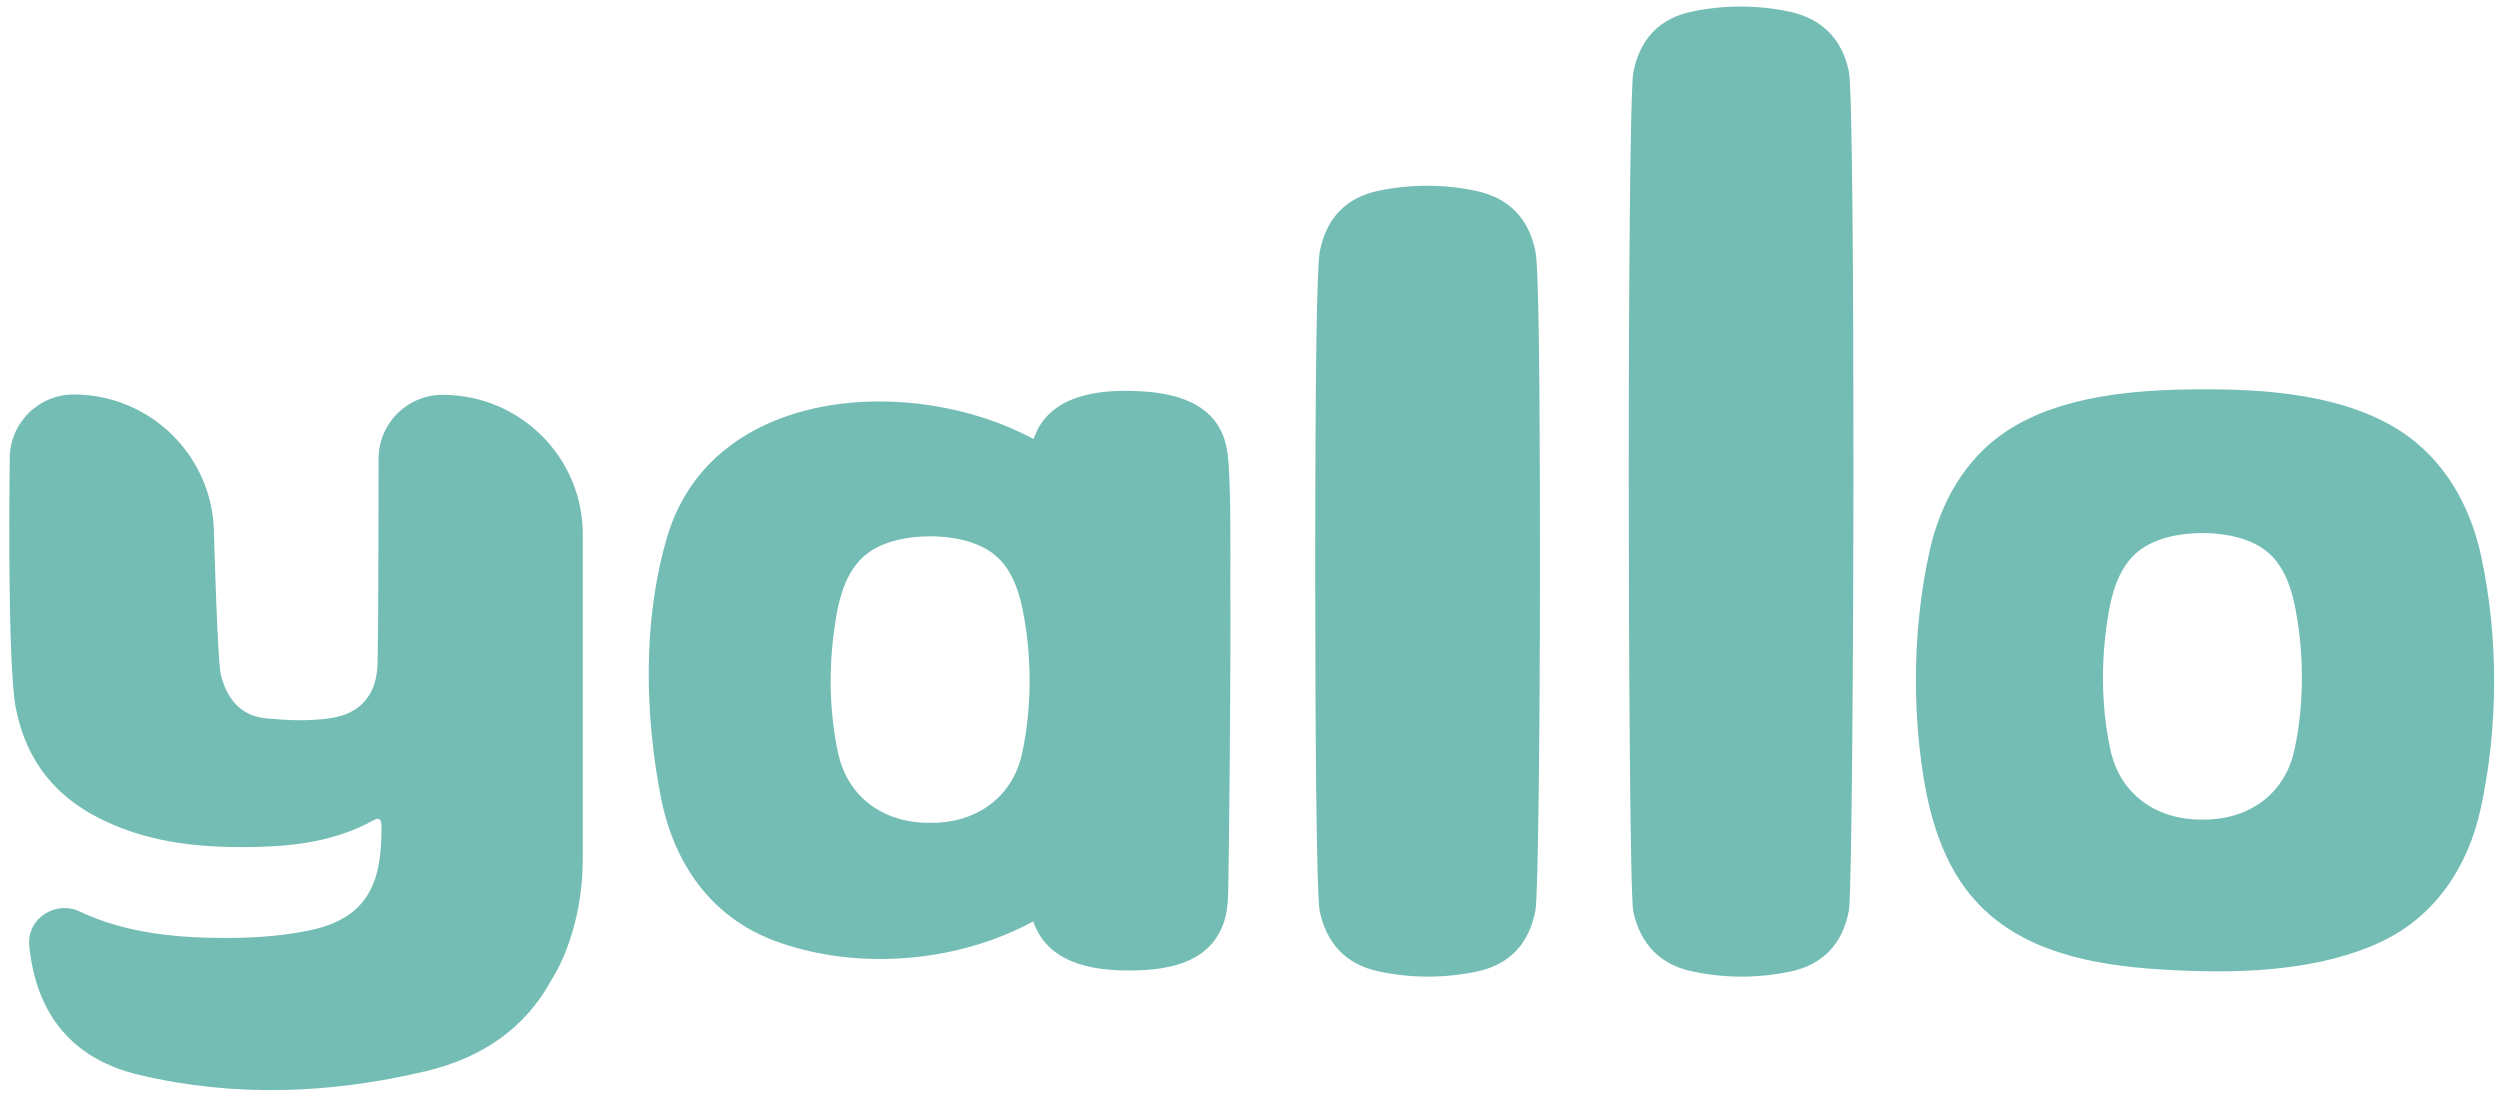 <svg xmlns="http://www.w3.org/2000/svg" version="1.1" id="Layer_1" x="0" y="0" viewBox="0 0 768.5 336.3" xml:space="preserve" width="256" height="112"><style>.st0{fill:none}.st1{fill:#74bdb5}</style><path class="st0" d="M-175-122H944.5v636.3H-175z"/><path class="st1" d="M550.2 3.6c-9.9-2.1-19.9-2.1-29.8-.1-10.3 2.1-16.3 8.5-18.3 18.8-.9 4.9-1.4 61.6-1.4 123.5 0 50.4.4 129.6 1.4 134.5 2.2 10 8.2 16.3 18.2 18.4 9.9 2.1 19.9 2.1 29.8.1 10.3-2.1 16.3-8.5 18.3-18.8.9-4.9 1.4-88.2 1.4-134.6 0-61.1-.4-118.5-1.4-123.4-2.1-10-8.2-16.2-18.2-18.4zM453.8 58.7c-9.9-2.1-19.9-2.1-29.8-.1-10.3 2.1-16.3 8.5-18.3 18.8-.9 4.9-1.4 36-1.4 98 0 50.4.4 100 1.4 104.9 2.2 10 8.2 16.3 18.2 18.4 9.9 2.1 19.9 2.1 29.8.1 10.3-2.1 16.3-8.5 18.3-18.8.9-4.9 1.4-58.7 1.4-105 0-61.1-.4-93-1.4-97.8-2.1-10.1-8.1-16.3-18.2-18.5zM136 121.4c-10.9 0-19.7 8.8-19.7 19.7 0 0 0 49.8-.3 62.7-.2 9.6-5 15.6-14.4 17-6.4 1-13.2.7-19.7.1-8-.7-12.3-6.1-14.1-13.5-1-3.9-2.1-43-2.1-43 0-23.8-19.3-43.1-43.1-43.1-10.9 0-19.7 8.8-19.7 19.7 0 0-.9 62.8 1.9 76.9 3.3 16.3 12.3 27.5 27.5 34.6 14.8 7 30.8 8.3 46.8 7.9 12.3-.3 24.4-2 35.5-8.1 1.5-.9 2.5-.8 2.6 1.4.2 16.9-3.6 28.4-21.8 32.3-7.9 1.7-16.2 2.3-24.3 2.4-16.2.1-32.2-1.3-46.6-8.1-7.5-3.6-16.3 2.1-15.6 10.3v.2c2.1 21.1 13.3 34.9 33.8 39.7 29.5 7 59.1 5.8 88.4-1.2 17.5-4.2 30.4-13.5 38.2-27.7 2-3.1 9.8-16.5 9.8-37.7v-99.4c.1-23.8-19.2-43.1-43.1-43.1zM762.8 171c-3.4-15.8-11.6-30.2-25.5-38.9-17.4-10.9-41-12.5-61-12.4-19.6.1-42.6 1.8-59.5 12.9-12.8 8.5-20.3 22.1-23.6 36.8-4.9 22.4-5.5 46.7-1.9 69.3 2.7 16.9 8.4 33.3 22.4 44.2 15.6 12.2 37.4 14.7 56.6 15.5 20.1.9 43.4-.1 61.9-8.9 16.6-7.9 26.5-23 30.4-40.6 5.5-25.2 5.6-52.7.2-77.9zm-57.4 59.5c-3.1 14.5-15.1 21.7-28.3 21.5-13.2.2-25.2-7-28.3-21.5-2.6-12-2.9-24.9-1.3-37.1 1.1-8.5 3-18.8 10.4-24.3 5-3.7 12.2-5.2 19.2-5.2s14.2 1.5 19.2 5.2c7.4 5.5 9.2 15.7 10.4 24.3 1.6 12.1 1.3 25-1.3 37.1zM377.2 138.4c-2.3-13.6-14.3-17.5-26.8-18.1-12.5-.7-28.1 1-32.7 14.7-36.9-20-98.7-16.5-112.6 29.9-7.6 25.4-7 54.9-1.9 80.7 4 19.9 15.3 36.3 34.7 43.6 25.1 9.4 56.2 6.9 79.7-5.9 4.3 12.6 17.5 15.1 29.3 15.1 11.1 0 23.8-1.8 28.7-13.2 2-4.6 1.9-9.2 2-14.1.2-7.4.8-68.5.6-91.7 0-8.7.3-33.5-1-41zm-63 93.1c-3.1 14.5-15.1 21.7-28.3 21.5-13.2.2-25.2-7-28.3-21.5-2.6-12-2.9-24.9-1.3-37.1 1.1-8.5 3-18.8 10.4-24.3 5-3.7 12.2-5.2 19.2-5.2s14.2 1.5 19.2 5.2c7.4 5.5 9.2 15.7 10.4 24.3 1.6 12.1 1.3 25-1.3 37.1z"/></svg>
